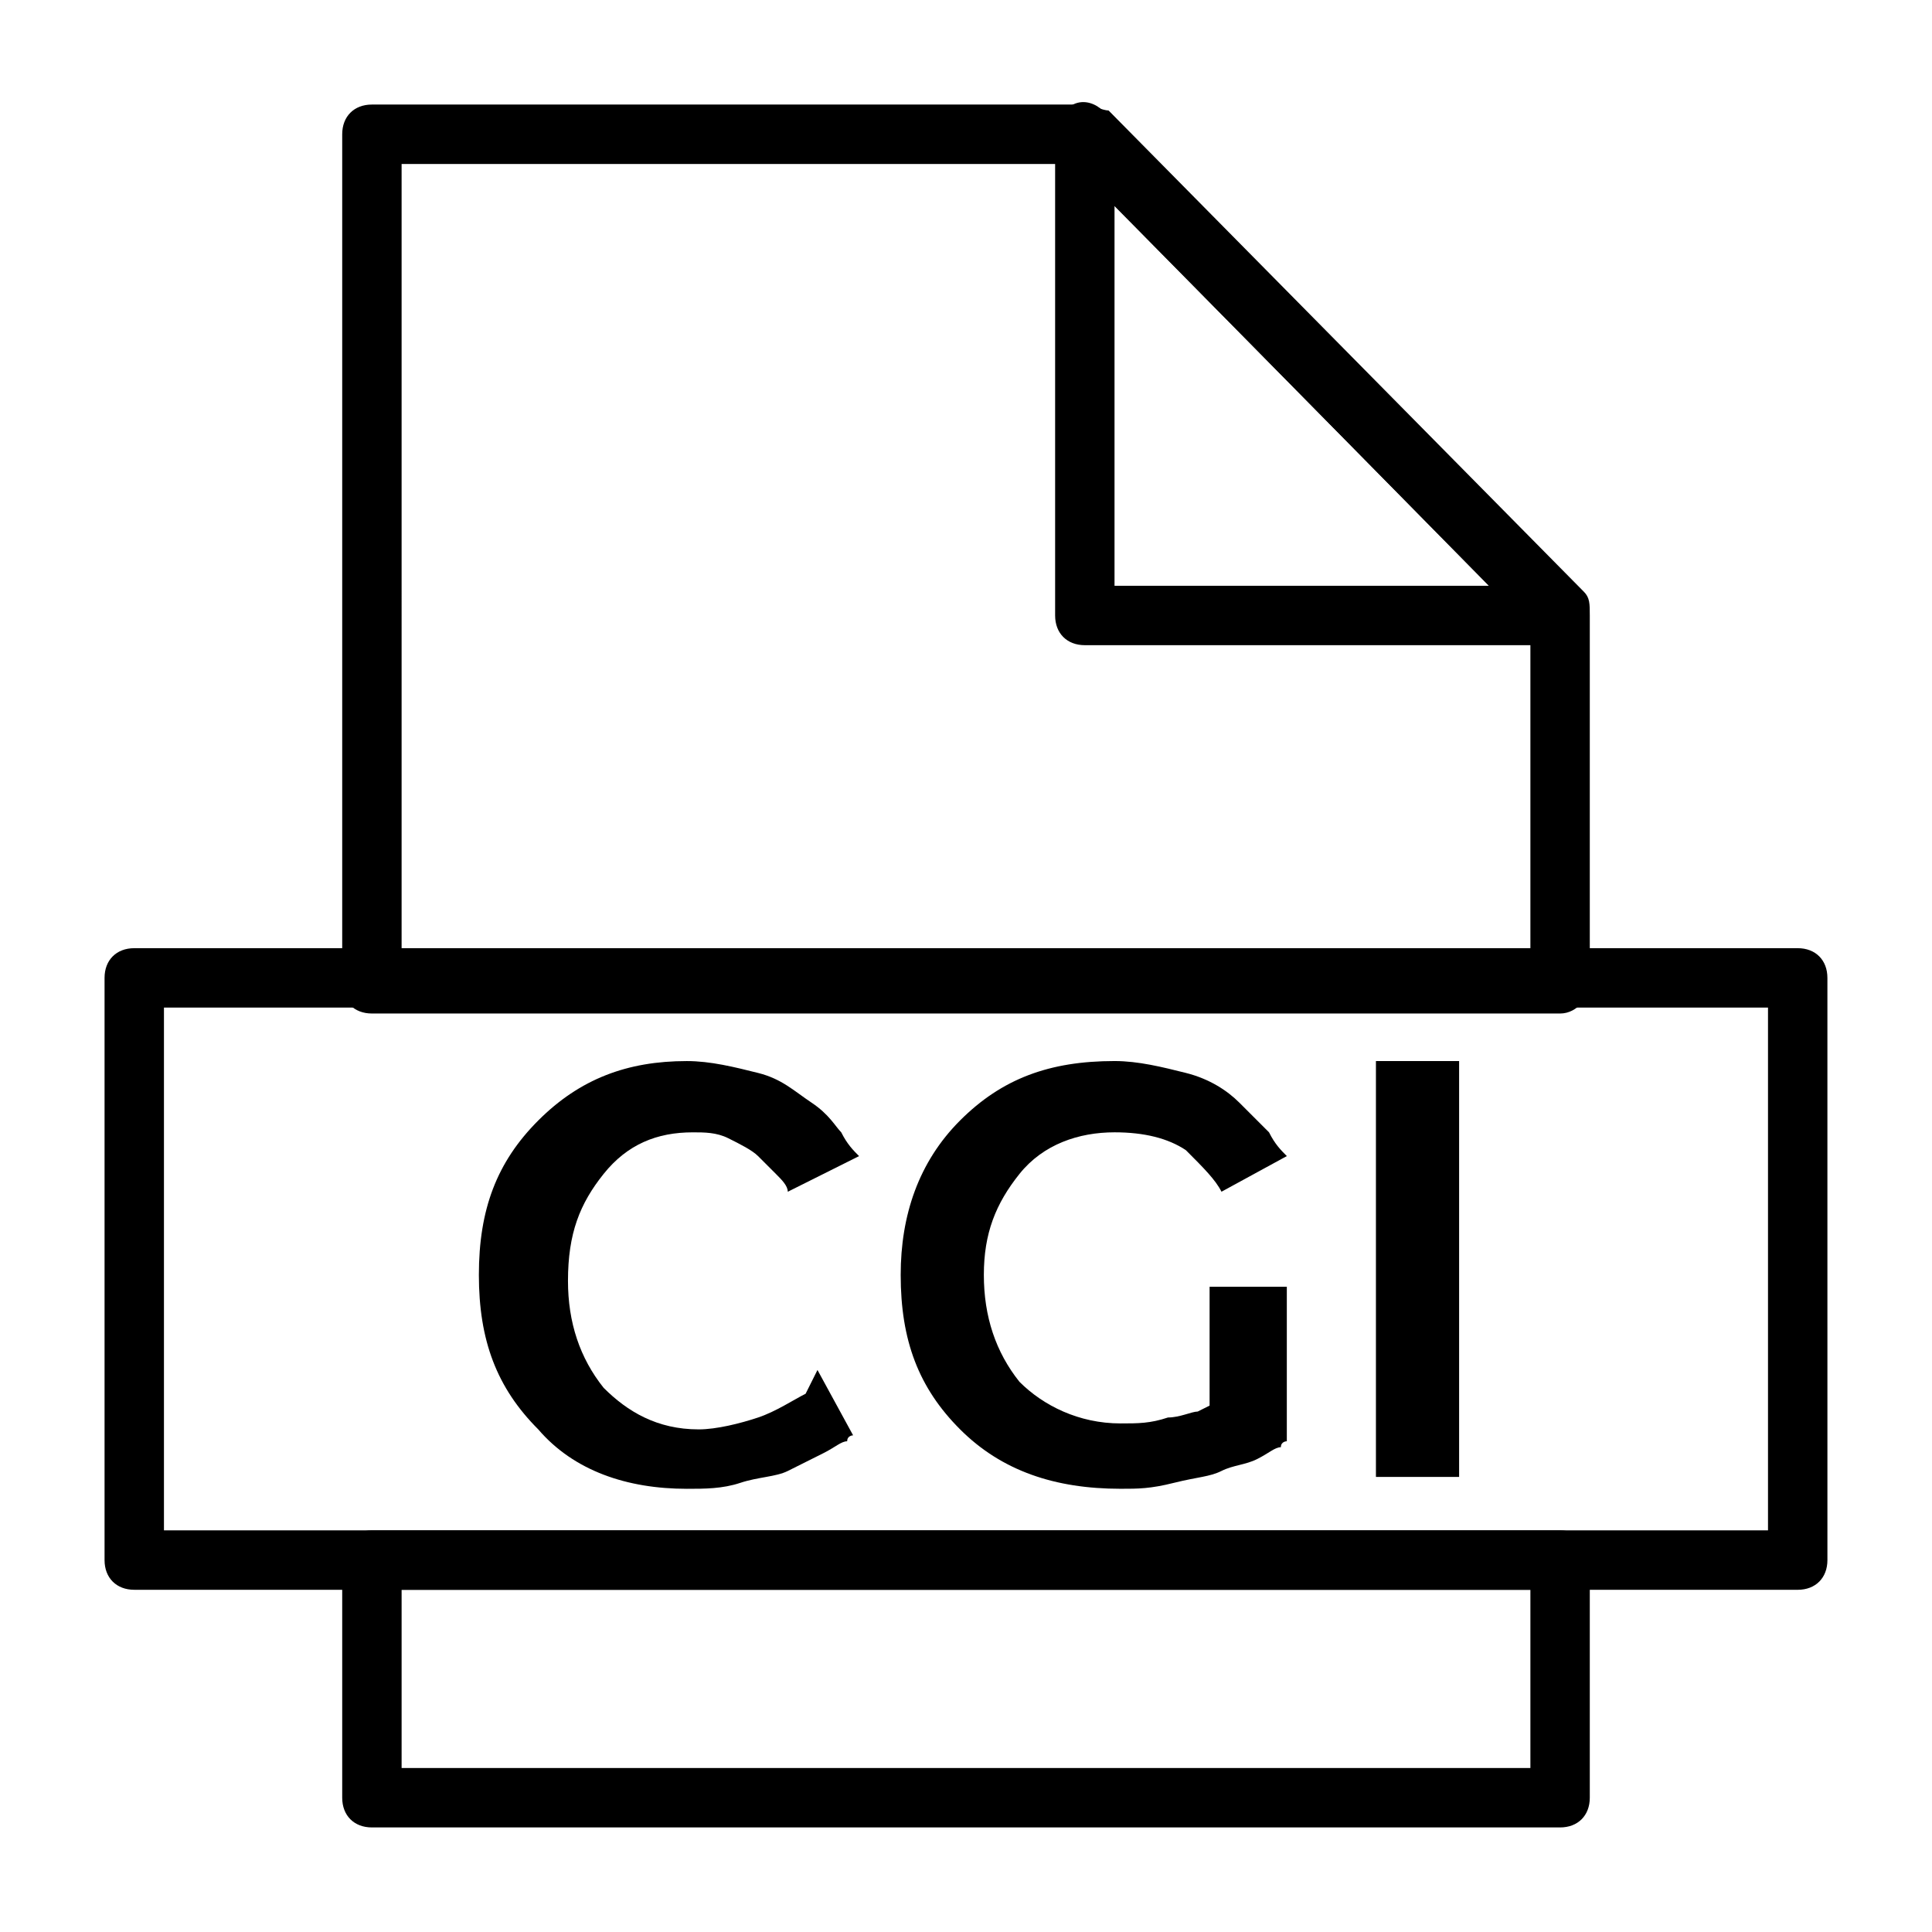 <?xml version="1.0" encoding="UTF-8"?>
<!-- Uploaded to: ICON Repo, www.svgrepo.com, Generator: ICON Repo Mixer Tools -->
<svg fill="#000000" width="800px" height="800px" version="1.1" viewBox="144 144 512 512" xmlns="http://www.w3.org/2000/svg">
 <g>
  <path d="m360.64 507.06 9.445 17.32s-1.574 0-1.574 1.574c-1.574 0-3.148 1.574-6.297 3.148-3.148 1.574-6.297 3.148-9.445 4.723s-7.871 1.574-12.594 3.148c-4.723 1.574-9.445 1.574-14.168 1.574-15.742 0-29.914-4.723-39.359-15.742-11.02-11.02-15.742-23.617-15.742-40.934 0-17.32 4.723-29.914 15.742-40.934s23.617-15.742 39.359-15.742c6.297 0 12.594 1.574 18.895 3.148 6.297 1.574 9.445 4.723 14.168 7.871 4.723 3.148 6.297 6.297 7.871 7.871 1.574 3.148 3.148 4.723 4.723 6.297l-18.895 9.445c0-1.574-1.574-3.148-3.148-4.723l-4.723-4.723c-1.574-1.574-4.723-3.148-7.871-4.723-3.148-1.574-6.297-1.574-9.445-1.574-9.445 0-17.32 3.148-23.617 11.02-6.297 7.871-9.445 15.742-9.445 28.34 0 11.02 3.148 20.469 9.445 28.34 6.297 6.297 14.168 11.02 25.191 11.02 4.723 0 11.02-1.574 15.742-3.148 4.723-1.574 9.445-4.723 12.594-6.297z"/>
  <path d="m485.02 483.44v42.508s-1.574 0-1.574 1.574c-1.574 0-3.148 1.574-6.297 3.148-3.148 1.574-6.297 1.574-9.445 3.148-3.148 1.574-6.297 1.574-12.594 3.148s-9.445 1.574-14.168 1.574c-17.32 0-31.488-4.723-42.508-15.742-11.02-11.02-15.742-23.617-15.742-40.934 0-15.742 4.723-29.914 15.742-40.934 11.02-11.02 23.617-15.742 40.934-15.742 6.297 0 12.594 1.574 18.895 3.148 6.297 1.574 11.02 4.723 14.168 7.871 3.148 3.148 6.297 6.297 7.871 7.871 1.574 3.148 3.148 4.723 4.723 6.297l-17.32 9.445c-1.574-3.148-4.723-6.297-9.445-11.02-4.723-3.148-11.02-4.723-18.895-4.723-9.445 0-18.895 3.148-25.191 11.02-6.297 7.871-9.445 15.742-9.445 26.766 0 11.02 3.148 20.469 9.445 28.34 6.297 6.297 15.742 11.02 26.766 11.02 4.723 0 7.871 0 12.594-1.574 3.148 0 6.297-1.574 7.871-1.574l3.148-1.574v-31.488h20.469z"/>
  <path d="m530.68 425.19v110.21h-22.043v-110.21z"/>
  <path d="m557.44 412.59h-314.88c-4.723 0-7.871-3.148-7.871-7.871v-225.14c0-4.723 3.148-7.871 7.871-7.871h188.93c1.574 0 4.723 1.574 6.297 1.574l125.95 127.53c1.574 1.574 1.574 3.148 1.574 6.297v97.613c0 3.148-3.148 7.871-7.875 7.871zm-307.01-15.742h299.14v-86.594l-121.23-122.8h-177.91z"/>
  <path d="m557.44 628.29h-314.88c-4.723 0-7.871-3.148-7.871-7.871v-62.977c0-4.723 3.148-7.871 7.871-7.871h314.88c4.723 0 7.871 3.148 7.871 7.871v62.977c0 4.719-3.148 7.871-7.875 7.871zm-307.01-15.746h299.14v-47.23h-299.14z"/>
  <path d="m557.44 314.98h-125.95c-4.723 0-7.871-3.148-7.871-7.871v-127.53c0-3.148 1.574-6.297 4.723-7.871 3.148-1.574 6.297 0 7.871 1.574l124.38 125.95c1.574 1.574 3.148 3.148 3.148 6.297 1.578 6.297-1.57 9.445-6.297 9.445zm-118.08-15.742h99.188l-99.188-100.76z"/>
  <path d="m620.41 565.31h-440.83c-4.723 0-7.871-3.148-7.871-7.871v-154.29c0-4.723 3.148-7.871 7.871-7.871h440.83c4.723 0 7.871 3.148 7.871 7.871l0.004 154.29c0 4.727-3.152 7.875-7.875 7.875zm-432.96-15.746h425.09v-138.55h-425.09z"/>
 </g>
</svg>